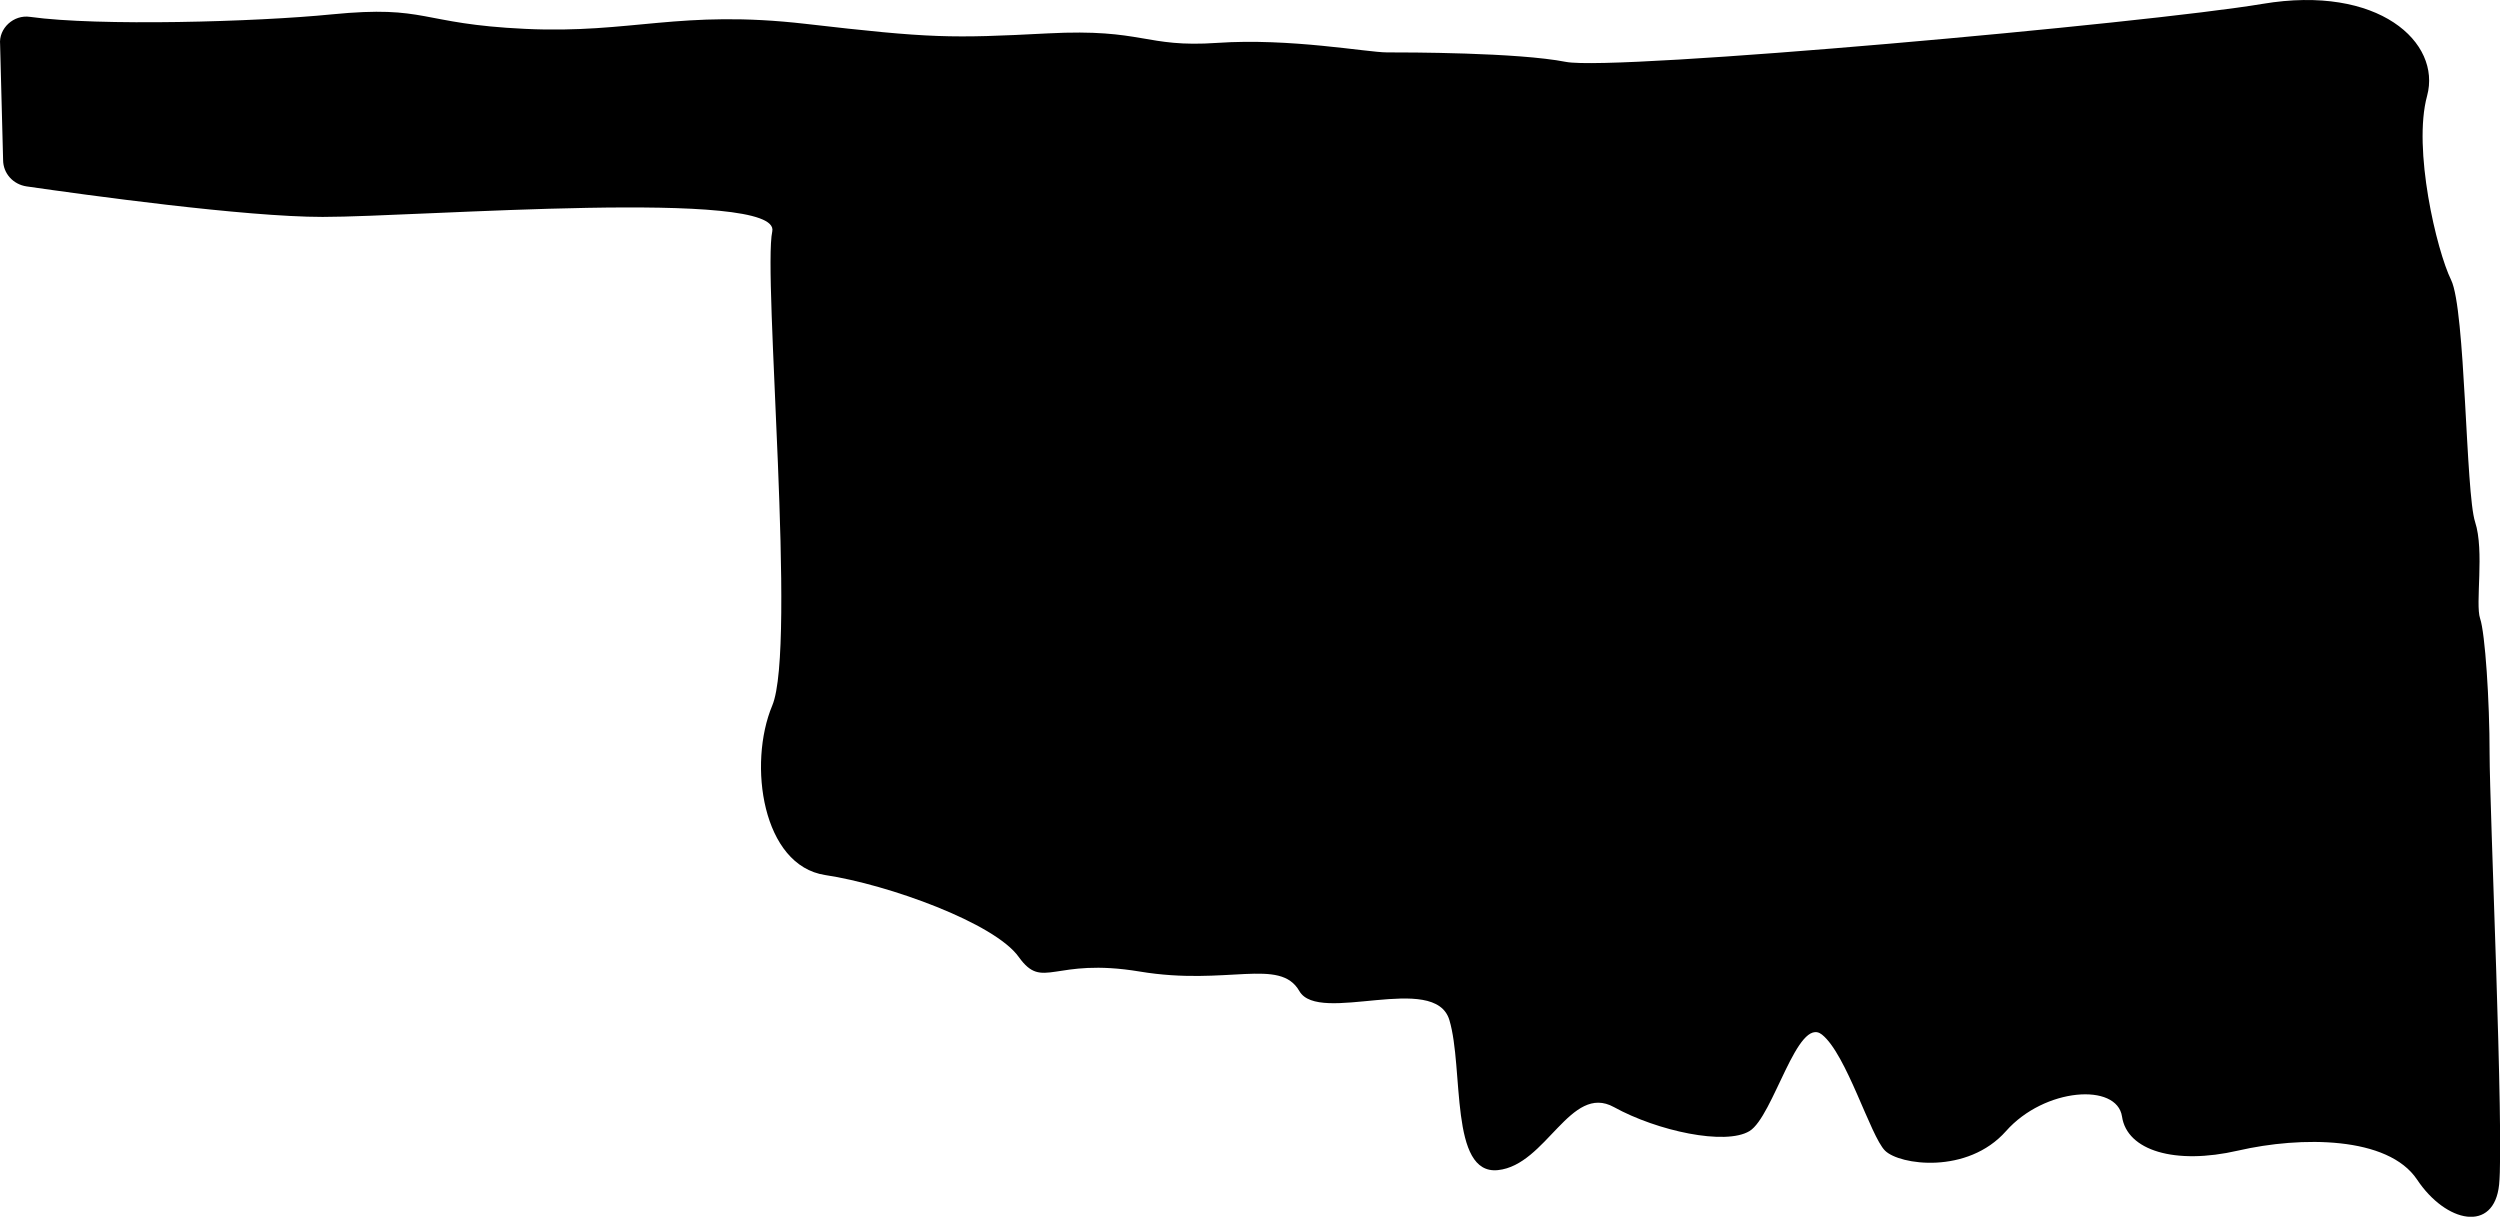 <?xml version="1.0" encoding="UTF-8" standalone="no"?><svg xmlns="http://www.w3.org/2000/svg" xmlns:xlink="http://www.w3.org/1999/xlink" fill="#000000" height="243.3" preserveAspectRatio="xMidYMid meet" version="1" viewBox="0.0 0.0 499.9 243.3" width="499.9" zoomAndPan="magnify"><defs><clipPath id="a"><path d="M 0 0 L 499.93 0 L 499.93 243.32 L 0 243.32 Z M 0 0"/></clipPath></defs><g><g clip-path="url(#a)" id="change1_1"><path d="M 6.02 3.375 C 19.621 5.273 51.32 4.375 66.32 2.875 C 85.621 0.977 83.719 4.773 105.02 5.773 C 126.32 6.773 135.922 1.875 161.121 4.773 C 186.223 7.676 190.121 7.676 209.52 6.676 C 228.82 5.676 228.82 9.574 243.422 8.574 C 257.922 7.574 273.422 10.477 277.32 10.477 C 281.223 10.477 303.422 10.477 313.121 12.375 C 322.82 14.273 429.223 4.676 452.422 0.773 C 475.621 -3.125 488.223 8.477 485.32 19.176 C 482.422 29.773 487.223 50.074 490.121 55.977 C 493.02 61.875 493.02 98.574 494.922 104.375 C 496.82 110.176 494.922 120.773 495.922 123.676 C 496.922 126.574 497.82 140.074 497.82 150.773 C 497.82 161.477 500.723 227.176 499.723 236.875 C 498.723 246.574 489.121 244.574 483.32 235.875 C 477.52 227.176 460.121 227.176 447.52 230.074 C 434.922 232.977 425.32 230.074 424.32 223.273 C 423.32 216.477 408.82 217.477 401.121 226.176 C 393.422 234.875 379.82 232.977 376.922 230.074 C 374.02 227.176 369.223 210.773 364.32 206.875 C 359.422 202.977 354.621 223.273 349.82 226.176 C 345.02 229.074 331.422 226.176 322.723 221.375 C 314.02 216.574 309.223 232.977 299.52 233.977 C 289.82 234.977 292.723 213.676 289.82 203.977 C 286.922 194.273 263.719 204.977 259.82 198.176 C 255.922 191.375 245.32 197.176 227.922 194.273 C 210.52 191.375 208.621 198.176 203.723 191.375 C 198.922 184.574 177.621 176.875 165.02 174.977 C 152.422 173.074 149.52 152.773 154.422 141.074 C 159.32 129.375 152.52 54.977 154.422 46.273 C 156.32 37.574 83.82 43.375 64.52 43.375 C 48.922 43.375 17.121 38.977 5.32 37.273 C 2.621 36.875 0.621 34.676 0.621 31.977 L 0.02 8.875 C -0.281 5.676 2.719 2.875 6.02 3.375" fill="#000000"/></g></g></svg>